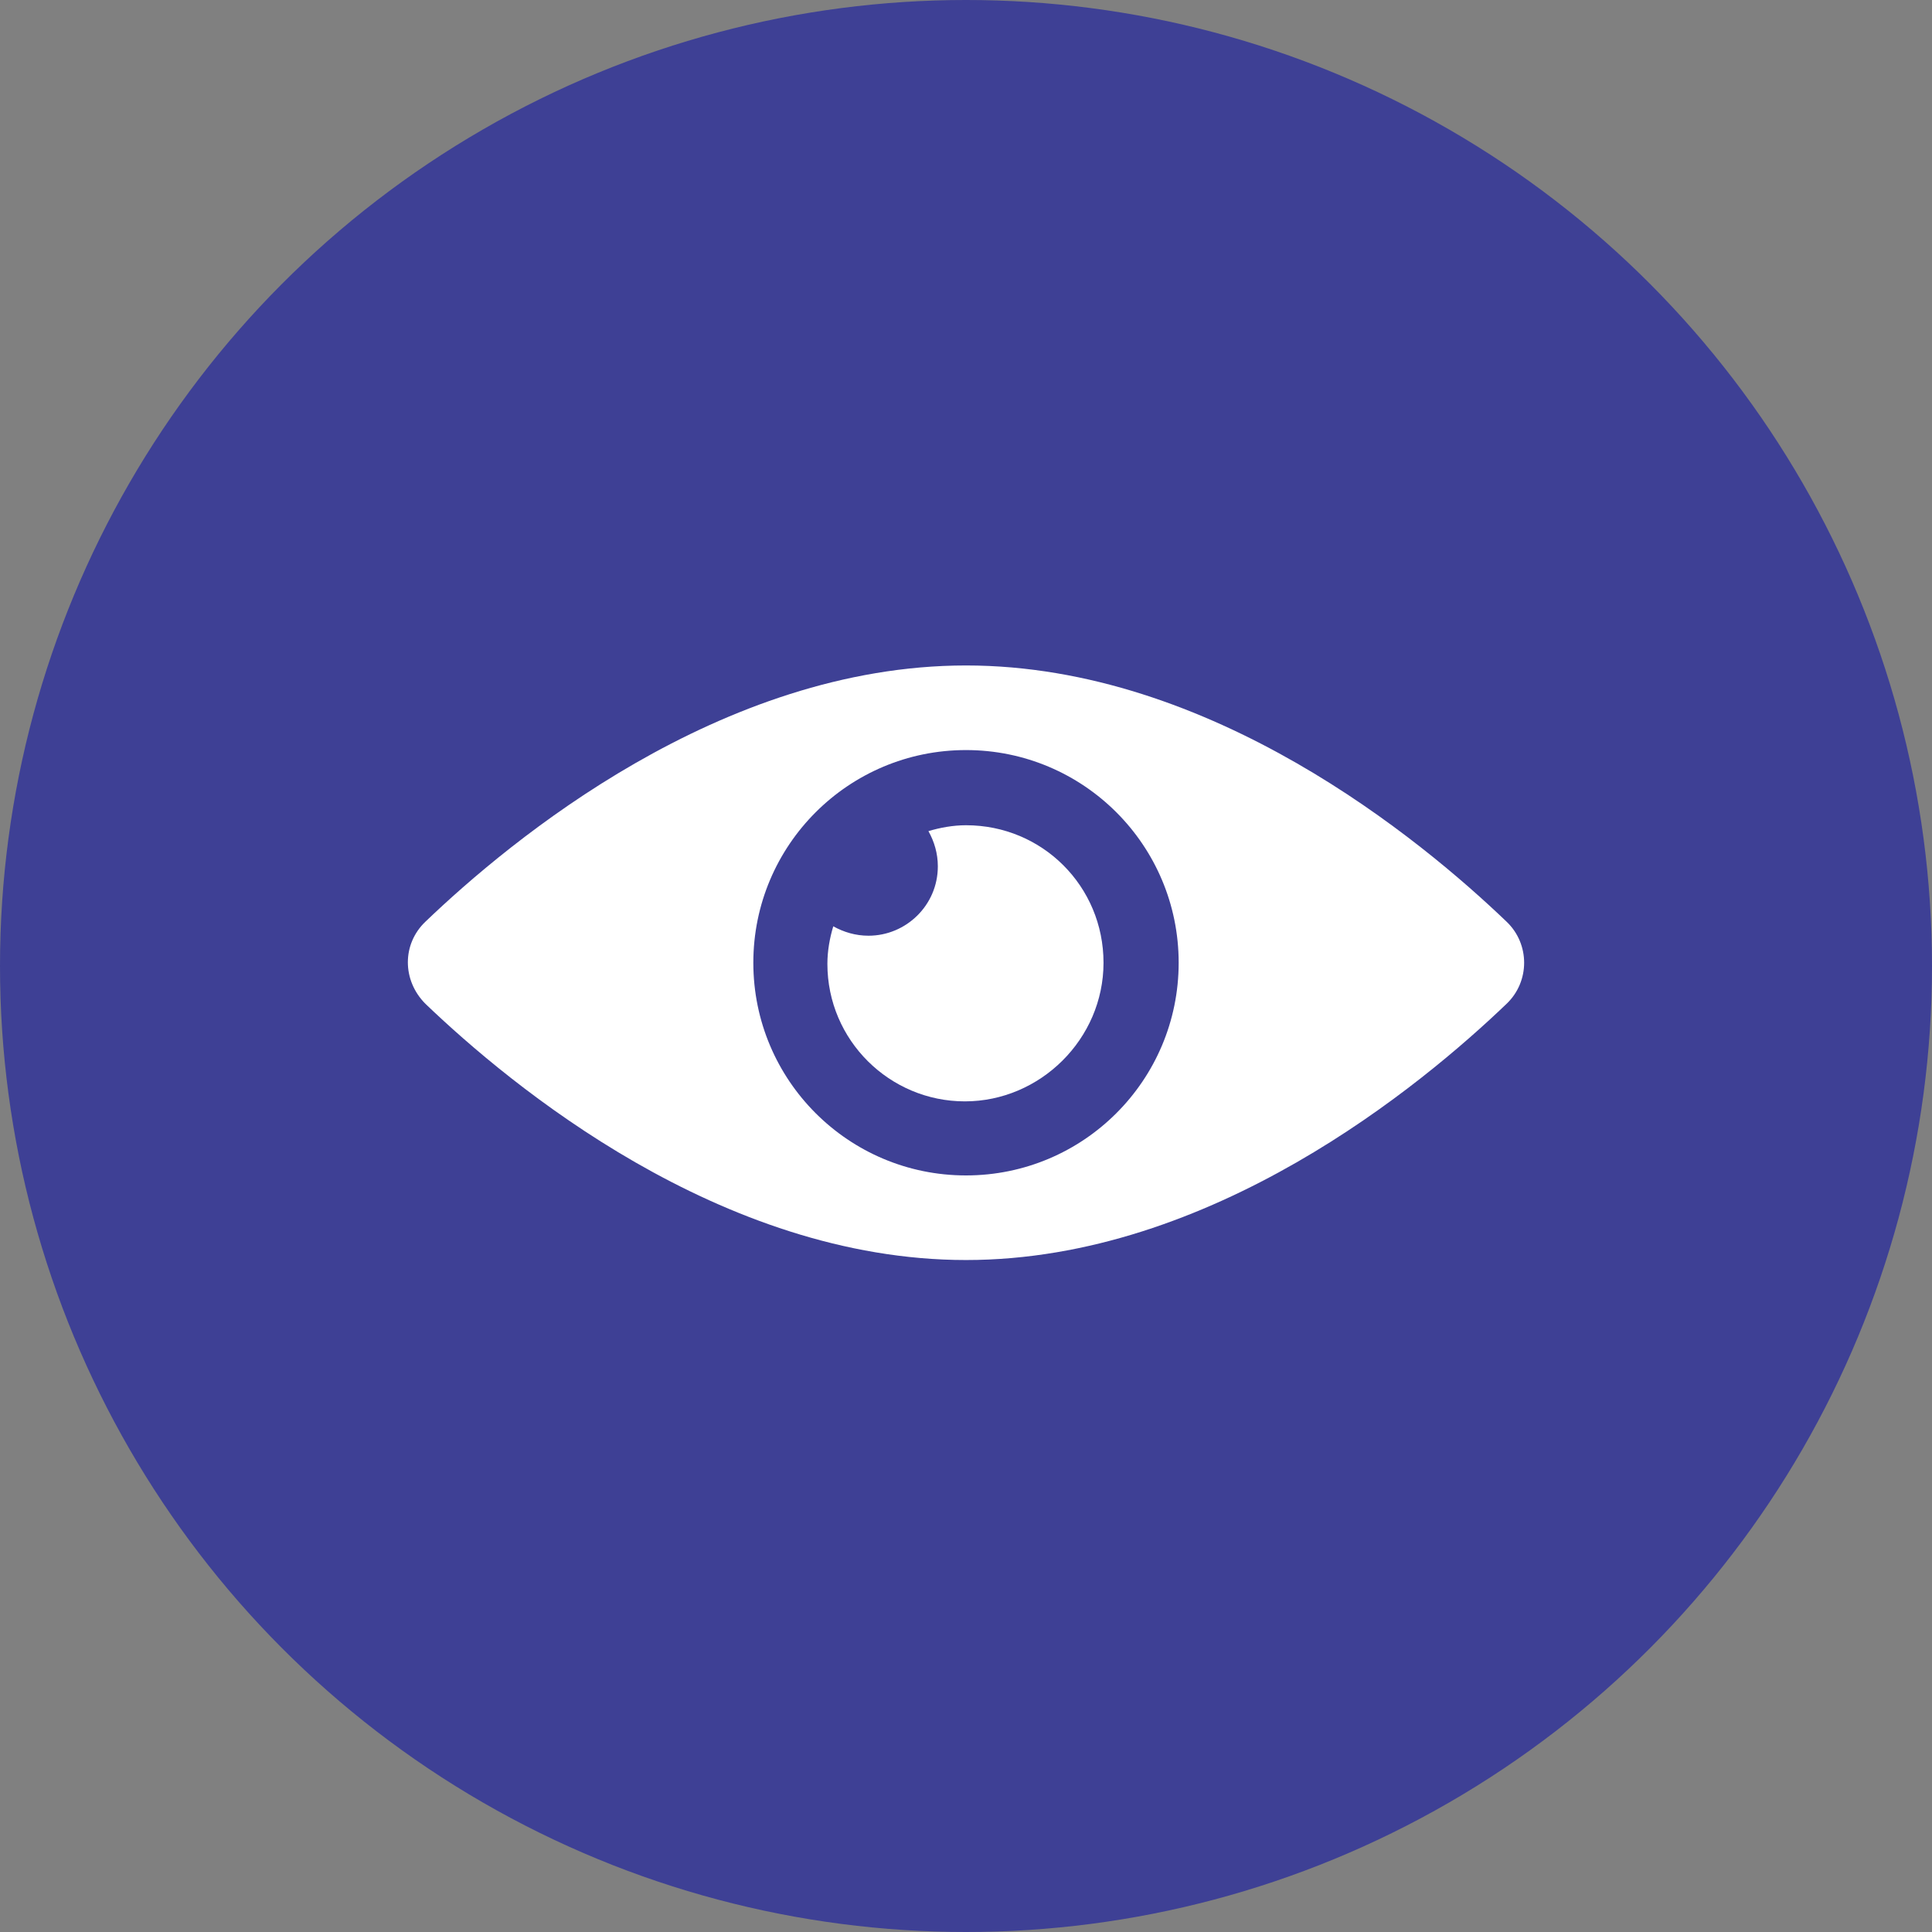 <svg width="90" height="90" viewBox="0 0 90 90" fill="none" xmlns="http://www.w3.org/2000/svg">
<rect x="0" y="0" width="90" height="90" fill="#808080" stroke="none"/>
<circle cx="45" cy="45" r="45" fill="#3E4095"/>
<path d="M70.179 42.933C66.238 39.156 56.44 31 45 31C33.56 31 23.762 39.156 19.821 42.933C18.726 43.973 18.726 45.669 19.821 46.764C23.762 50.541 33.56 58.697 45 58.697C56.44 58.697 66.238 50.541 70.179 46.764C71.274 45.724 71.274 43.973 70.179 42.933ZM45 54.756C39.526 54.756 35.093 50.322 35.093 44.848C35.093 39.375 39.526 34.941 45 34.941C50.474 34.941 54.907 39.375 54.907 44.848C54.907 50.322 50.474 54.756 45 54.756Z" fill="white"/>
<path d="M45.002 38.443C44.4 38.443 43.798 38.553 43.25 38.717C43.524 39.21 43.688 39.757 43.688 40.359C43.688 42.166 42.21 43.589 40.459 43.589C39.857 43.589 39.309 43.424 38.817 43.151C38.652 43.698 38.543 44.3 38.543 44.902C38.543 48.46 41.444 51.306 44.947 51.306C48.45 51.306 51.406 48.406 51.406 44.848C51.406 41.29 48.56 38.443 45.002 38.443Z" fill="white"/>
</svg>
